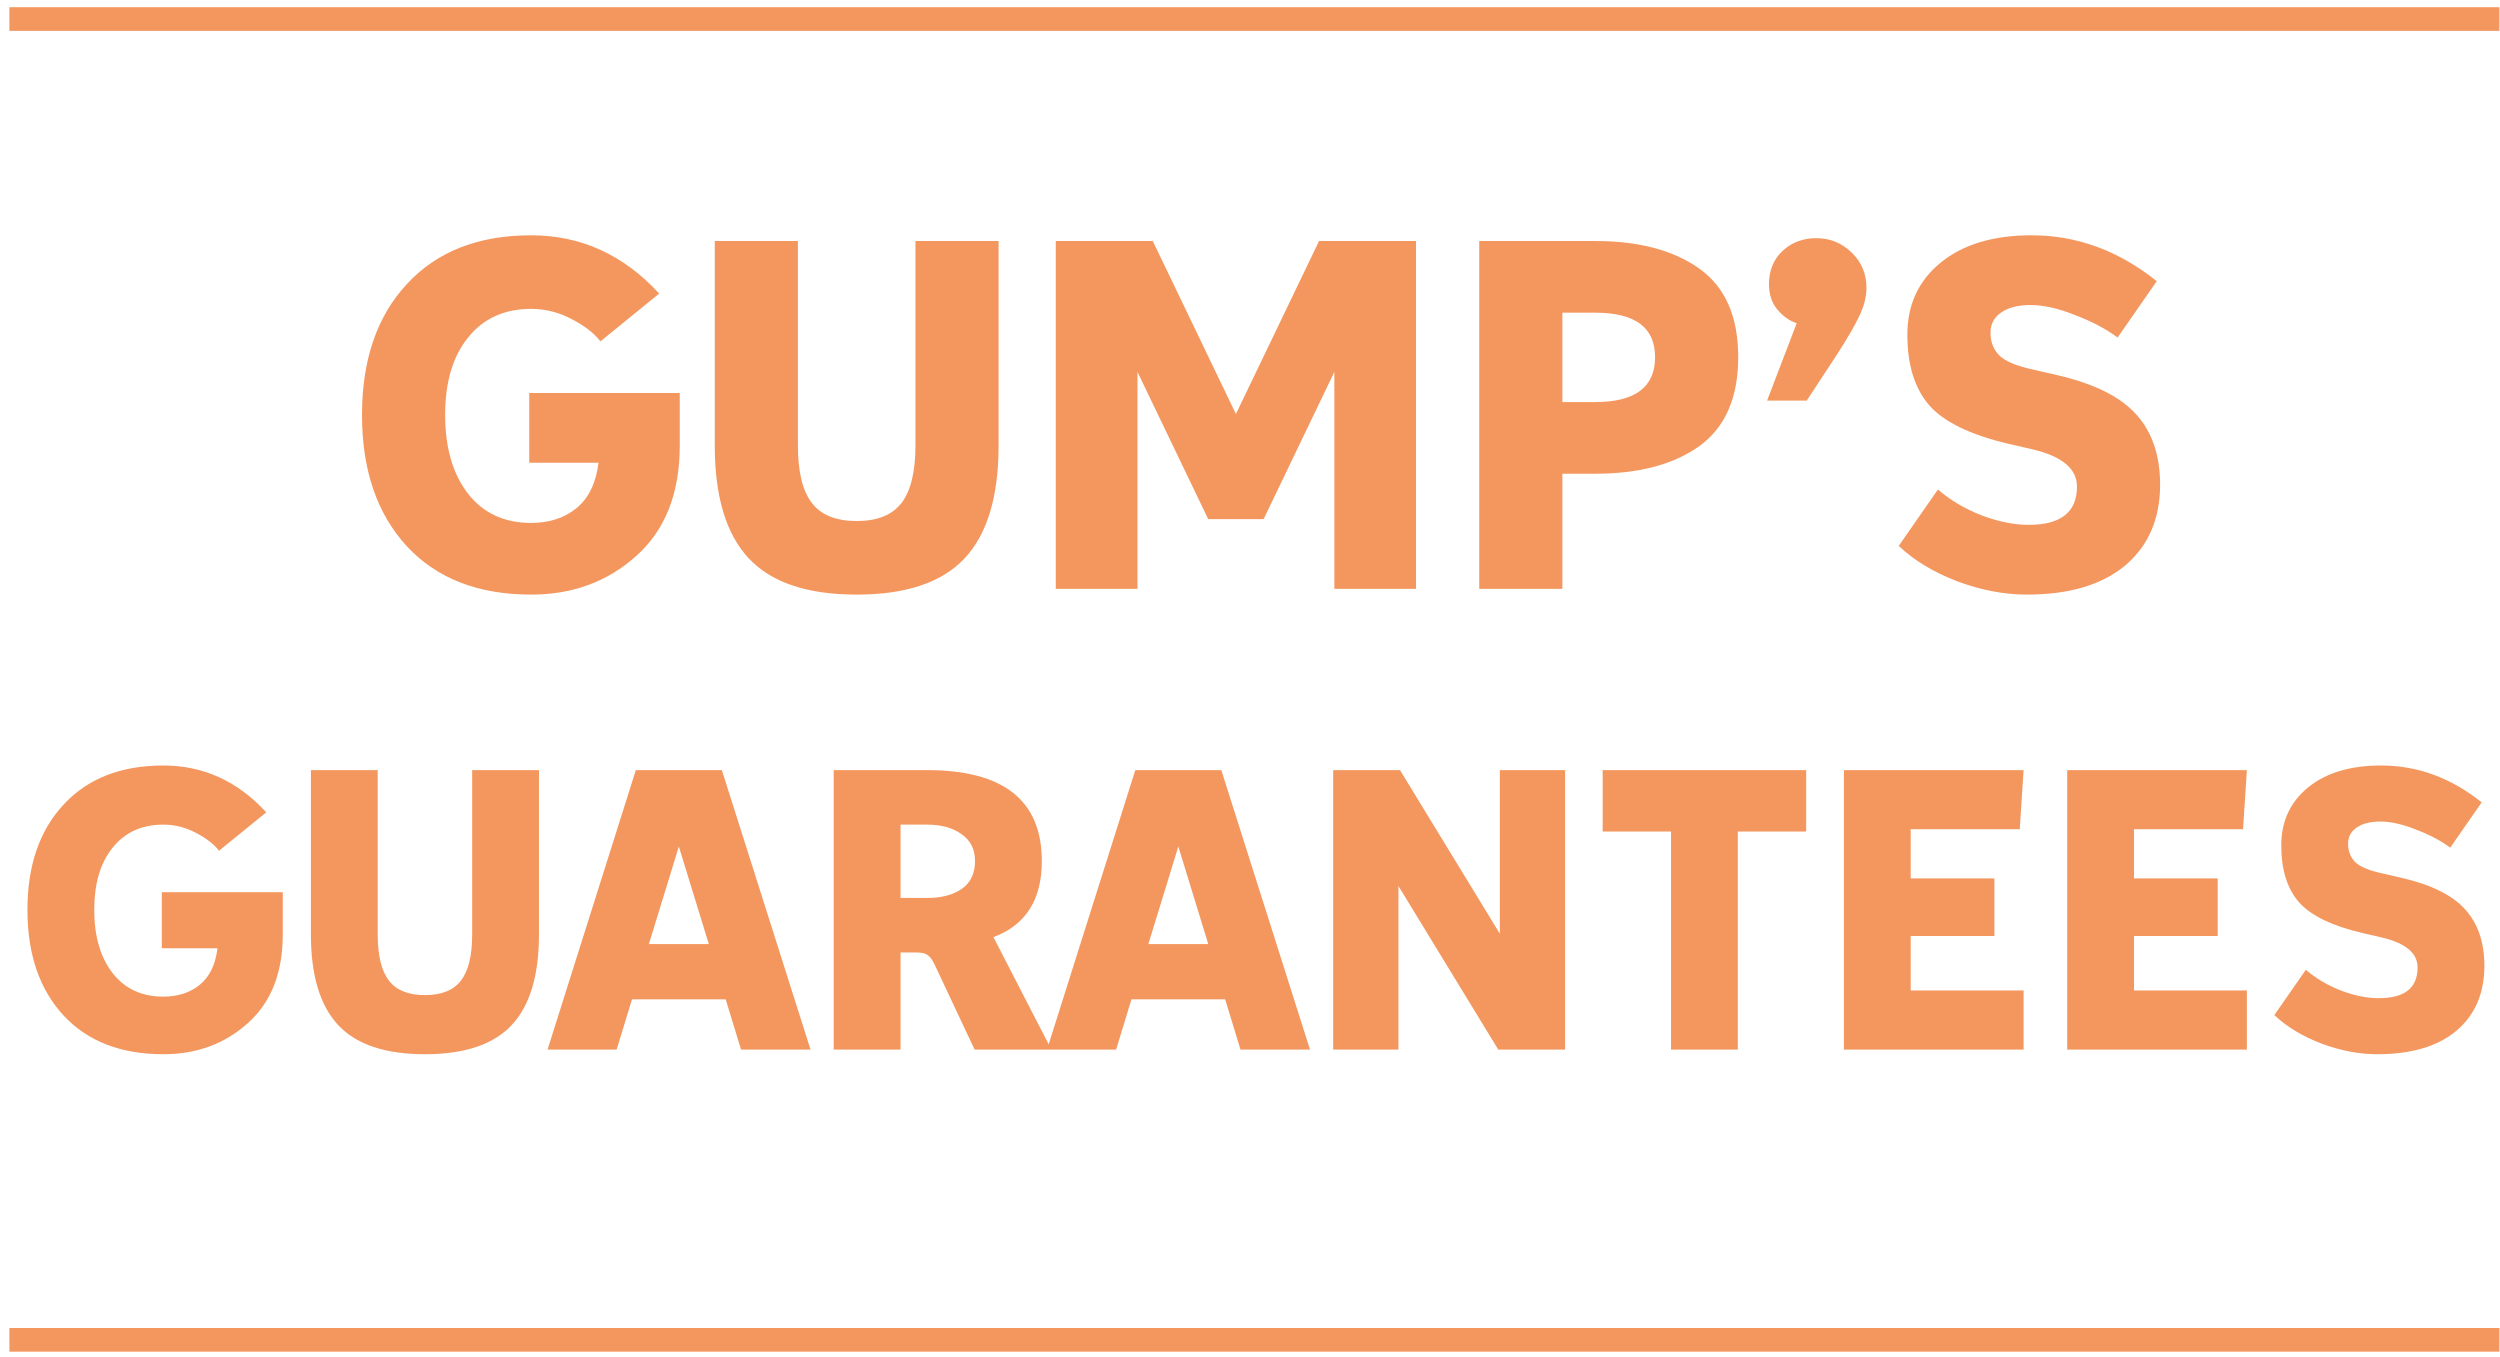 <svg width="293" height="159" viewBox="0 0 293 159" fill="none" xmlns="http://www.w3.org/2000/svg">
<line x1="1.1" y1="2.231" x2="292.934" y2="2.231" stroke="#F3975F" stroke-width="2.773"/>
<path d="M62.251 69.688C56.054 69.688 51.2 67.802 47.691 64.032C44.182 60.224 42.427 55.09 42.427 48.632C42.427 42.173 44.182 37.058 47.691 33.288C51.2 29.48 56.054 27.576 62.251 27.576C68.075 27.576 73.078 29.853 77.259 34.408L70.371 40.008C69.624 39.037 68.486 38.16 66.955 37.376C65.462 36.592 63.894 36.2 62.251 36.2C59.115 36.2 56.651 37.32 54.859 39.56C53.067 41.762 52.171 44.786 52.171 48.632C52.171 52.477 53.067 55.557 54.859 57.872C56.651 60.149 59.115 61.288 62.251 61.288C64.379 61.288 66.152 60.709 67.571 59.552C68.99 58.394 69.848 56.621 70.147 54.232H62.027V46.056H79.667V52.216C79.667 57.816 77.968 62.128 74.571 65.152C71.211 68.176 67.104 69.688 62.251 69.688ZM113.059 65.432C110.408 68.269 106.189 69.688 100.403 69.688C94.616 69.688 90.397 68.269 87.747 65.432C85.096 62.594 83.771 58.189 83.771 52.216V28.248H93.515V52.216C93.515 55.277 94.056 57.517 95.139 58.936C96.221 60.354 97.976 61.064 100.403 61.064C102.829 61.064 104.584 60.354 105.667 58.936C106.749 57.517 107.291 55.277 107.291 52.216V28.248H117.035V52.216C117.035 58.189 115.709 62.594 113.059 65.432ZM133.313 69.016H123.737V28.248H135.105L144.849 48.52L154.593 28.248H165.961V69.016H156.385V43.592L148.097 60.84H141.601L133.313 43.592V69.016ZM183.111 69.016H173.367V28.248H186.975C192.089 28.248 196.159 29.33 199.183 31.496C202.207 33.661 203.719 37.114 203.719 41.856C203.719 46.597 202.207 50.069 199.183 52.272C196.159 54.437 192.089 55.52 186.975 55.52H183.111V69.016ZM186.975 36.648H183.111V47.12H186.975C191.641 47.12 193.975 45.365 193.975 41.856C193.975 38.384 191.641 36.648 186.975 36.648ZM211.749 46.952H207.101L210.573 37.88C209.751 37.618 209.005 37.096 208.333 36.312C207.661 35.528 207.325 34.52 207.325 33.288C207.325 31.72 207.847 30.432 208.893 29.424C209.975 28.416 211.301 27.912 212.869 27.912C214.474 27.912 215.855 28.472 217.013 29.592C218.17 30.712 218.749 32.093 218.749 33.736C218.749 34.781 218.469 35.882 217.909 37.04C217.386 38.16 216.509 39.672 215.277 41.576L211.749 46.952ZM237.541 69.688C234.89 69.688 232.165 69.165 229.365 68.12C226.565 67.037 224.287 65.656 222.533 63.976L227.125 57.368C228.543 58.6 230.242 59.608 232.221 60.392C234.199 61.138 236.047 61.512 237.765 61.512C241.535 61.512 243.421 60.018 243.421 57.032C243.421 54.941 241.685 53.485 238.213 52.664L235.301 51.992C230.895 50.946 227.834 49.453 226.117 47.512C224.399 45.533 223.541 42.77 223.541 39.224C223.541 35.714 224.847 32.896 227.461 30.768C230.074 28.64 233.621 27.576 238.101 27.576C243.402 27.576 248.293 29.368 252.773 32.952L248.181 39.56C246.837 38.552 245.175 37.674 243.197 36.928C241.255 36.144 239.519 35.752 237.989 35.752C236.495 35.752 235.338 36.05 234.517 36.648C233.695 37.208 233.285 37.992 233.285 39C233.285 40.082 233.639 40.978 234.349 41.688C235.058 42.36 236.365 42.901 238.269 43.312L241.181 43.984C245.511 44.992 248.591 46.541 250.421 48.632C252.25 50.685 253.165 53.41 253.165 56.808C253.165 60.802 251.802 63.957 249.077 66.272C246.351 68.549 242.506 69.688 237.541 69.688ZM19.145 123.556C14.165 123.556 10.265 122.041 7.445 119.011C4.625 115.951 3.215 111.826 3.215 106.636C3.215 101.446 4.625 97.336 7.445 94.306C10.265 91.246 14.165 89.716 19.145 89.716C23.826 89.716 27.846 91.546 31.206 95.206L25.671 99.706C25.07 98.926 24.155 98.221 22.925 97.591C21.726 96.961 20.465 96.646 19.145 96.646C16.625 96.646 14.646 97.546 13.206 99.346C11.765 101.116 11.046 103.546 11.046 106.636C11.046 109.726 11.765 112.201 13.206 114.061C14.646 115.891 16.625 116.806 19.145 116.806C20.855 116.806 22.28 116.341 23.421 115.411C24.561 114.481 25.25 113.056 25.491 111.136H18.965V104.566H33.141V109.516C33.141 114.016 31.776 117.481 29.046 119.911C26.346 122.341 23.046 123.556 19.145 123.556ZM59.973 120.136C57.843 122.416 54.453 123.556 49.803 123.556C45.153 123.556 41.763 122.416 39.633 120.136C37.503 117.856 36.438 114.316 36.438 109.516V90.256H44.268V109.516C44.268 111.976 44.703 113.776 45.573 114.916C46.443 116.056 47.853 116.626 49.803 116.626C51.753 116.626 53.163 116.056 54.033 114.916C54.903 113.776 55.338 111.976 55.338 109.516V90.256H63.168V109.516C63.168 114.316 62.103 117.856 59.973 120.136ZM72.271 123.016H64.171L74.521 90.256H84.601L94.996 123.016H86.851L85.051 117.121H74.071L72.271 123.016ZM79.561 99.211L76.051 110.641H83.071L79.561 99.211ZM105.542 123.016H97.712V90.256H108.647C117.617 90.256 122.102 93.811 122.102 100.921C122.102 105.451 120.212 108.421 116.432 109.831C116.432 109.861 116.447 109.891 116.477 109.921L123.227 123.016H114.227L109.547 113.071C109.277 112.501 109.007 112.126 108.737 111.946C108.467 111.736 108.032 111.631 107.432 111.631H105.542V123.016ZM108.647 96.646H105.542V105.241H108.647C110.357 105.241 111.722 104.881 112.742 104.161C113.762 103.441 114.272 102.361 114.272 100.921C114.272 99.541 113.747 98.491 112.697 97.771C111.677 97.021 110.327 96.646 108.647 96.646ZM130.808 123.016H122.708L133.058 90.256H143.138L153.533 123.016H145.388L143.588 117.121H132.608L130.808 123.016ZM138.098 99.211L134.588 110.641H141.608L138.098 99.211ZM163.899 123.016H156.249V90.256H164.079L175.779 109.426V90.256H183.429V123.016H175.599L163.899 103.846V123.016ZM203.673 123.016H195.843V97.456H187.833V90.256H211.683V97.456H203.673V123.016ZM233.745 109.696H223.935V116.086H237.165V123.016H216.105V90.256H237.165L236.715 97.186H223.935V102.946H233.745V109.696ZM259.915 109.696H250.105V116.086H263.335V123.016H242.275V90.256H263.335L262.885 97.186H250.105V102.946H259.915V109.696ZM278.615 123.556C276.485 123.556 274.295 123.136 272.045 122.296C269.795 121.426 267.965 120.316 266.555 118.966L270.245 113.656C271.385 114.646 272.75 115.456 274.34 116.086C275.93 116.686 277.415 116.986 278.795 116.986C281.825 116.986 283.34 115.786 283.34 113.386C283.34 111.706 281.945 110.536 279.155 109.876L276.815 109.336C273.275 108.496 270.815 107.296 269.435 105.736C268.055 104.146 267.365 101.926 267.365 99.076C267.365 96.256 268.415 93.991 270.515 92.281C272.615 90.571 275.465 89.716 279.065 89.716C283.325 89.716 287.255 91.156 290.855 94.036L287.165 99.346C286.085 98.536 284.75 97.831 283.16 97.231C281.6 96.601 280.205 96.286 278.975 96.286C277.775 96.286 276.845 96.526 276.185 97.006C275.525 97.456 275.195 98.086 275.195 98.896C275.195 99.766 275.48 100.486 276.05 101.056C276.62 101.596 277.67 102.031 279.2 102.361L281.54 102.901C285.02 103.711 287.495 104.956 288.965 106.636C290.435 108.286 291.17 110.476 291.17 113.206C291.17 116.416 290.075 118.951 287.885 120.811C285.695 122.641 282.605 123.556 278.615 123.556Z" fill="#F3975F"/>
<line x1="1.1" y1="157.028" x2="292.934" y2="157.028" stroke="#F3975F" stroke-width="2.773"/>
</svg>
